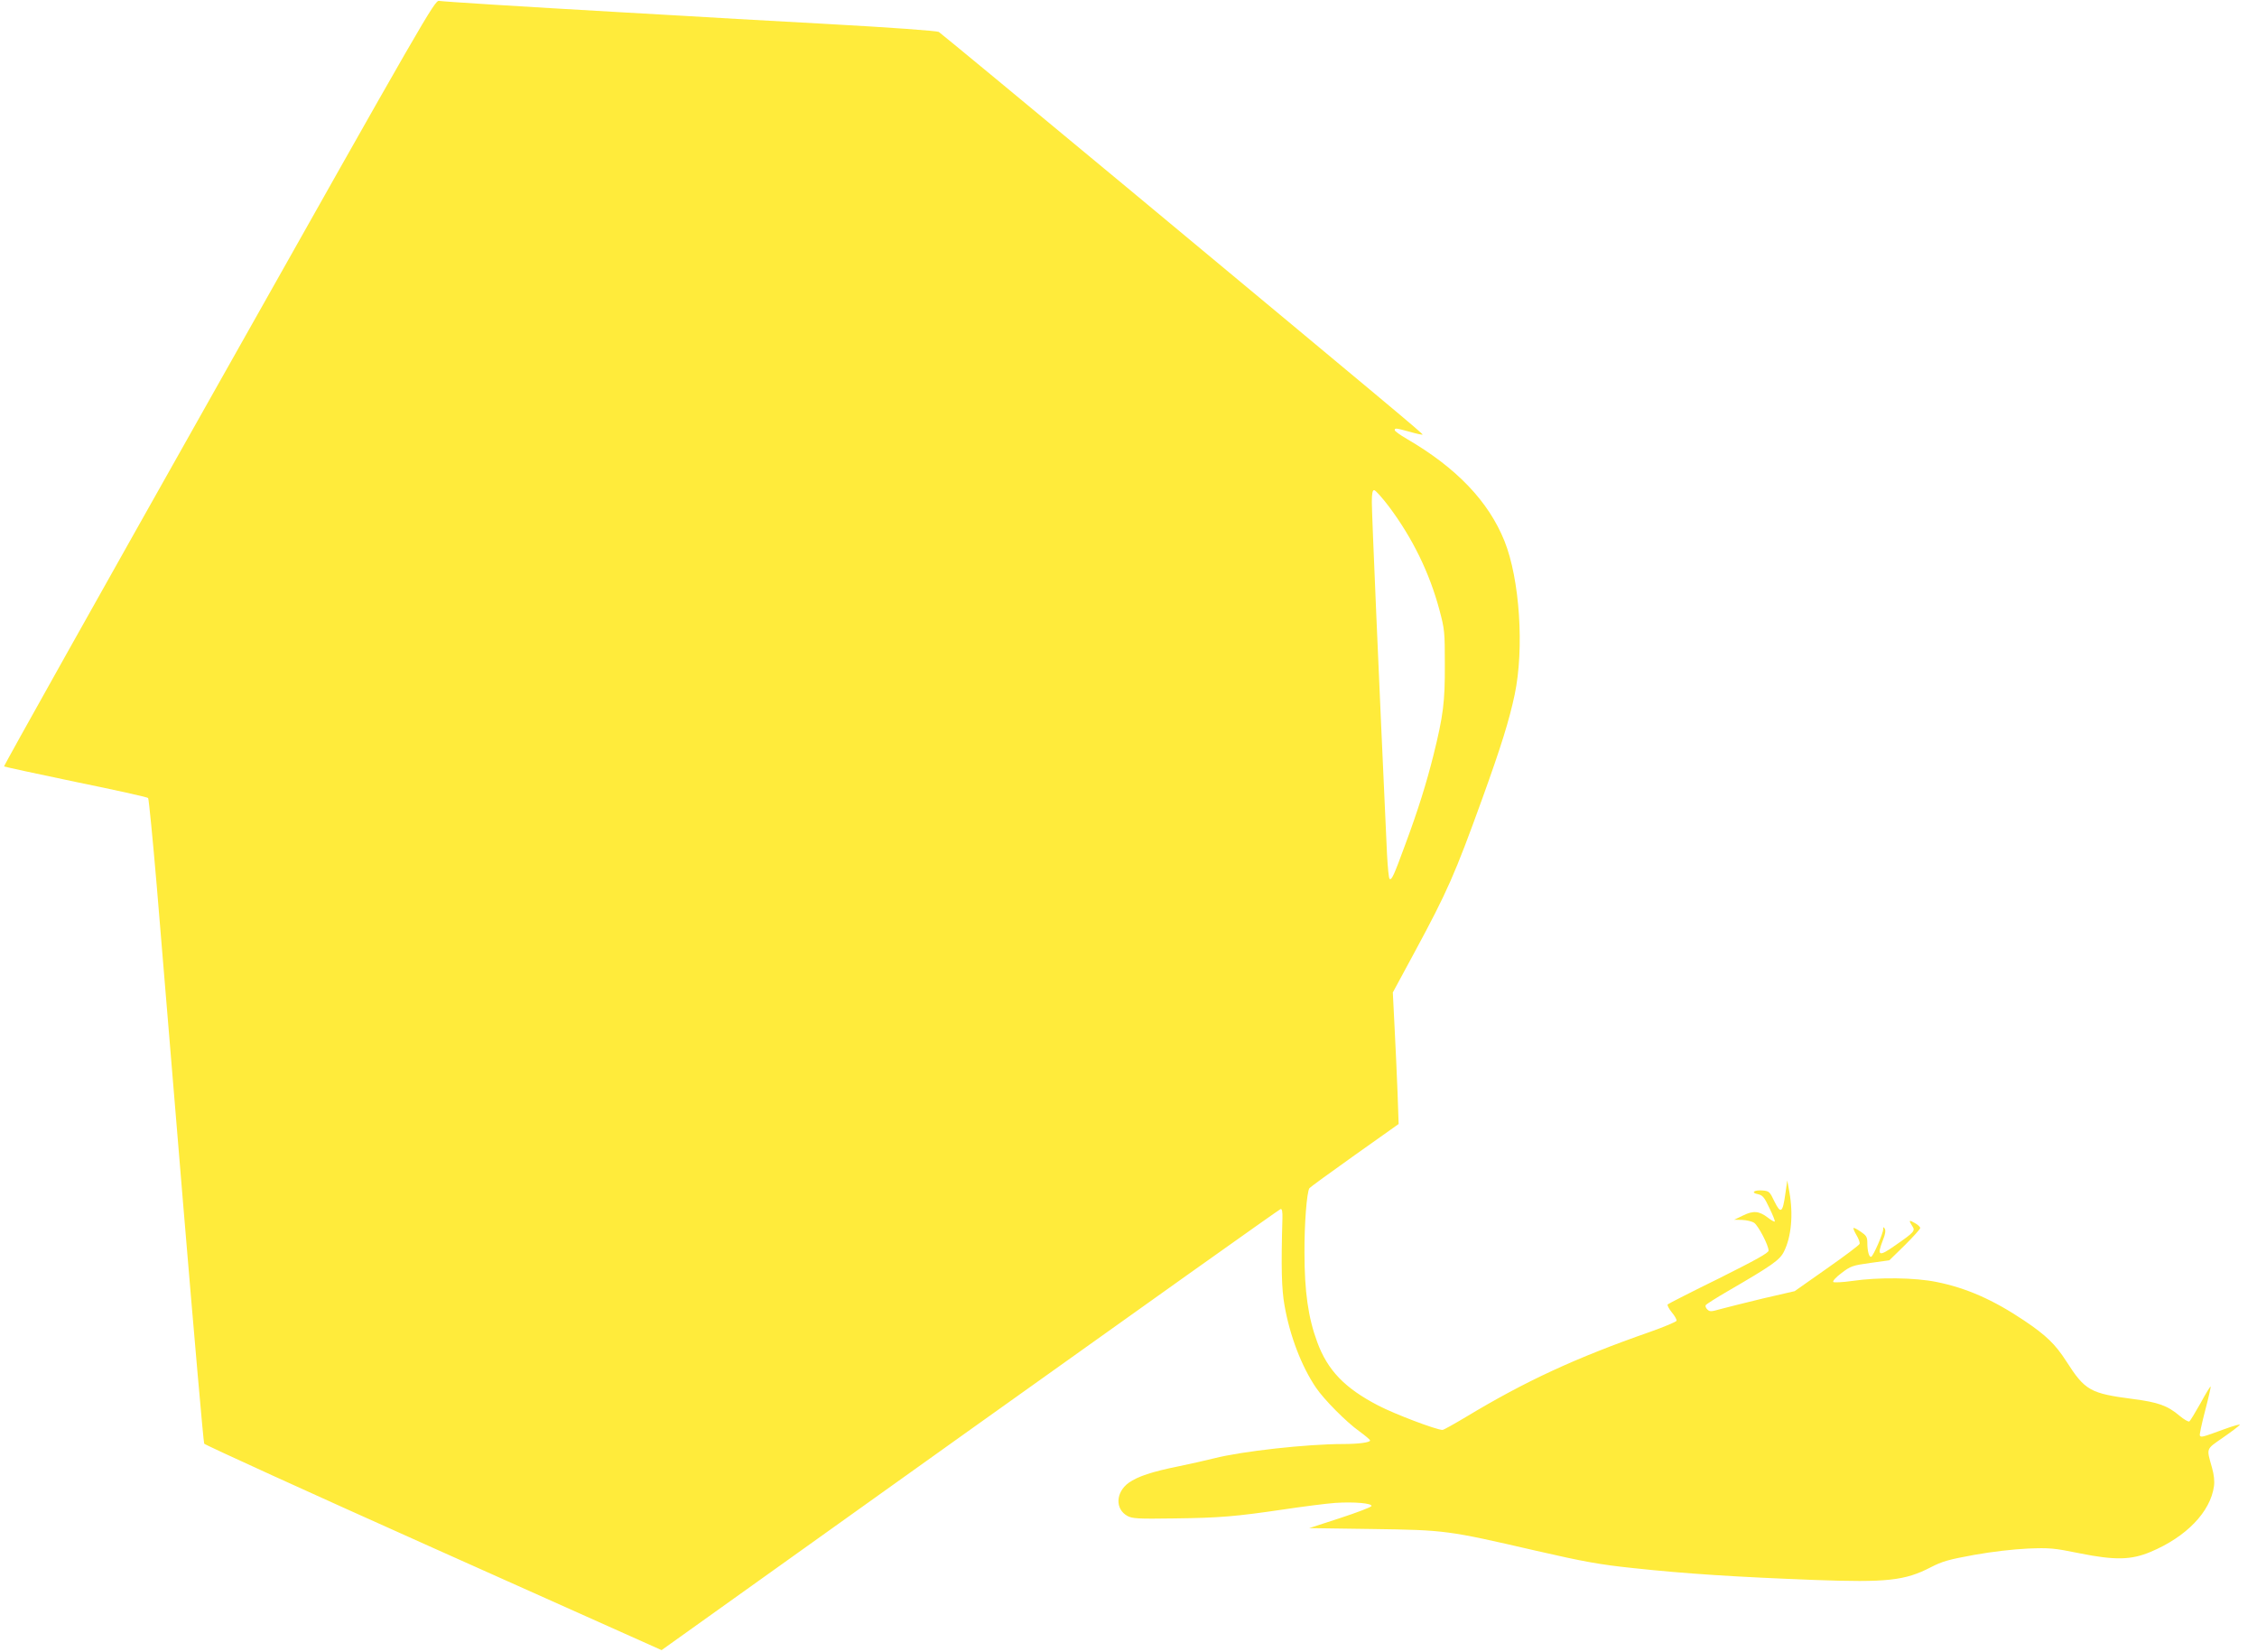 <?xml version="1.0" standalone="no"?>
<!DOCTYPE svg PUBLIC "-//W3C//DTD SVG 20010904//EN"
 "http://www.w3.org/TR/2001/REC-SVG-20010904/DTD/svg10.dtd">
<svg version="1.0" xmlns="http://www.w3.org/2000/svg"
 width="1280pt" height="937pt" viewBox="0 0 1280 937"
 preserveAspectRatio="xMidYMid meet">
<g transform="translate(0,937) scale(0.1,-0.1)"
fill="#ffeb3b" stroke="none">
<path d="M1242 7199 c-673 -1194 -1222 -2173 -1219 -2176 3 -2 186 -42 407
-88 221 -45 405 -86 410 -91 4 -5 26 -229 49 -499 22 -269 90 -1088 151 -1820
61 -731 114 -1336 118 -1343 4 -7 589 -274 1300 -592 l1294 -579 1750 1250
c962 687 1755 1251 1761 1252 8 1 11 -16 10 -53 -8 -275 -5 -401 12 -495 30
-171 96 -344 178 -465 45 -67 173 -196 245 -247 34 -25 62 -48 62 -53 0 -11
-65 -20 -153 -20 -205 0 -574 -41 -731 -81 -43 -11 -133 -31 -200 -45 -154
-31 -234 -58 -285 -94 -74 -54 -78 -149 -7 -188 27 -15 60 -17 261 -14 263 3
353 11 625 51 107 16 239 33 292 37 109 7 211 -2 206 -18 -2 -6 -83 -37 -178
-68 l-175 -57 355 -5 c418 -6 427 -7 930 -123 274 -63 364 -79 555 -99 297
-32 582 -50 1025 -67 412 -15 513 -4 660 72 64 33 101 44 245 70 106 19 221
32 305 36 124 5 148 3 295 -27 200 -40 291 -38 401 8 203 85 340 227 360 373
4 28 0 65 -11 104 -32 114 -36 103 60 170 48 33 91 66 97 73 6 7 -33 -4 -88
-24 -128 -47 -131 -47 -138 -36 -3 5 11 69 30 142 19 72 33 134 31 136 -2 2
-28 -40 -57 -94 -30 -53 -58 -100 -64 -104 -5 -3 -30 11 -55 32 -68 58 -123
77 -262 95 -246 32 -274 48 -381 215 -61 95 -113 146 -238 230 -176 118 -328
185 -497 219 -122 25 -327 28 -478 6 -55 -8 -104 -10 -108 -6 -5 5 16 28 47
51 51 39 62 43 163 57 l108 15 88 86 c48 48 87 91 87 97 0 6 -13 19 -30 28
-34 20 -37 17 -15 -17 18 -27 12 -34 -96 -109 -95 -67 -106 -62 -70 31 13 31
16 54 10 63 -7 12 -9 11 -9 -3 0 -23 -56 -152 -68 -156 -12 -4 -22 32 -22 80
0 32 -6 41 -37 62 -20 14 -39 24 -41 21 -3 -2 5 -21 17 -41 12 -20 20 -42 17
-49 -2 -7 -86 -70 -186 -140 l-182 -128 -182 -42 c-99 -24 -207 -51 -240 -60
-52 -15 -60 -15 -73 -2 -9 8 -13 20 -9 25 3 5 59 41 123 78 253 147 296 177
320 225 42 83 54 211 31 338 l-12 66 -11 -77 c-15 -107 -26 -115 -62 -42 -26
55 -30 59 -67 62 -49 4 -69 -13 -26 -21 26 -6 36 -17 65 -79 19 -39 33 -74 30
-76 -2 -3 -20 7 -39 22 -50 38 -82 41 -141 12 l-50 -24 45 -1 c25 -1 56 -8 69
-17 24 -18 81 -127 81 -157 0 -13 -70 -52 -282 -158 -155 -76 -286 -143 -290
-147 -4 -4 6 -24 23 -45 17 -20 29 -42 27 -48 -2 -6 -71 -35 -153 -64 -418
-146 -704 -278 -1042 -482 -67 -40 -126 -73 -132 -73 -35 0 -272 90 -364 138
-191 99 -288 200 -347 361 -51 138 -72 286 -72 506 -1 162 13 343 28 366 2 4
117 88 255 186 l251 178 -6 175 c-4 96 -11 264 -17 373 l-10 198 121 224 c189
350 230 443 388 880 105 291 151 439 182 585 55 261 29 656 -58 872 -90 224
-272 415 -554 579 -38 22 -68 44 -68 49 0 13 5 13 85 -9 38 -11 71 -18 73 -16
4 4 -169 148 -1659 1387 -586 487 -1074 890 -1085 897 -11 6 -266 25 -649 46
-346 19 -704 39 -795 45 -91 5 -248 14 -350 20 -597 34 -1018 61 -1040 65 -24
5 -77 -87 -1248 -2166z m6635 -702 c134 -179 230 -376 286 -585 30 -112 31
-126 31 -312 1 -211 -9 -290 -65 -515 -40 -159 -86 -307 -158 -501 -65 -177
-78 -207 -90 -199 -5 2 -11 67 -15 142 -47 1019 -86 1928 -86 1995 0 50 4 68
13 68 8 0 45 -42 84 -93z"/>
</g>
</svg>
